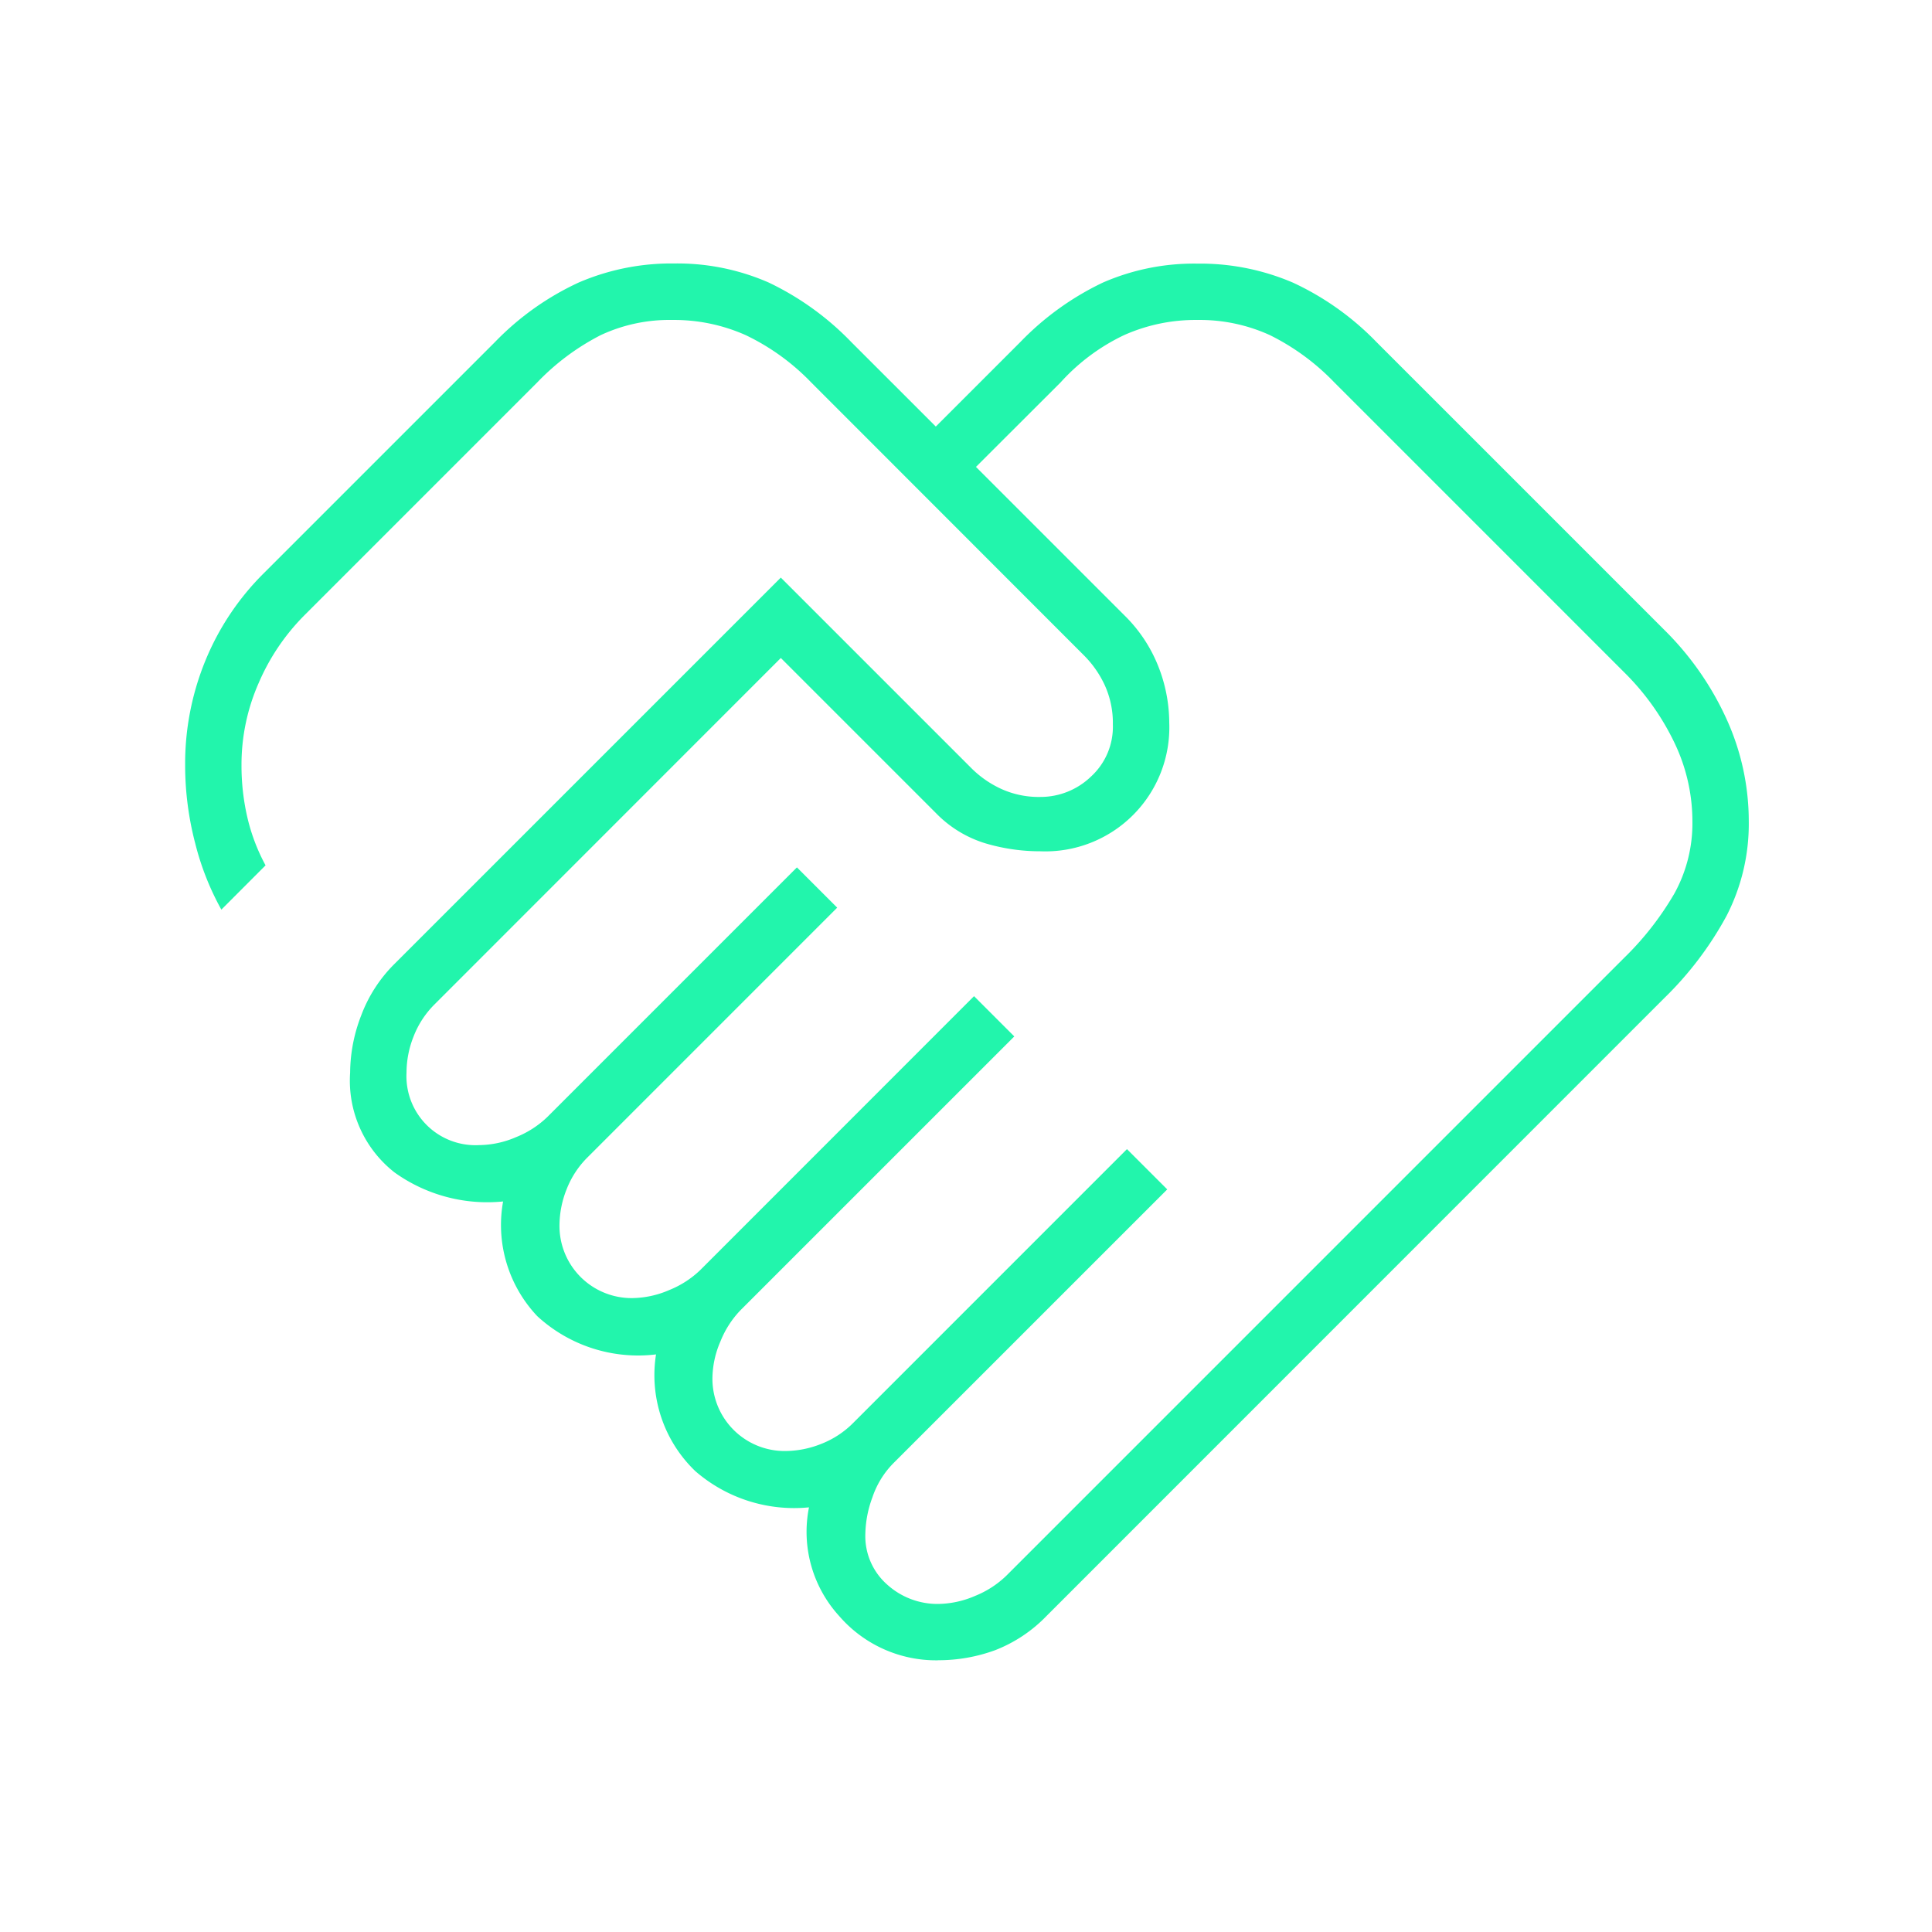 <?xml version="1.0" encoding="UTF-8"?>
<svg xmlns="http://www.w3.org/2000/svg" xmlns:xlink="http://www.w3.org/1999/xlink" width="75" height="75" viewBox="0 0 75 75">
  <defs>
    <clipPath id="clip-path">
      <rect id="Rectangle_13824" data-name="Rectangle 13824" width="75" height="75" fill="#22f5ac"></rect>
    </clipPath>
  </defs>
  <g id="Group_17804" data-name="Group 17804" clip-path="url(#clip-path)">
    <path id="Path_77368" data-name="Path 77368" d="M31.519,55.306a3.708,3.708,0,0,0,1.447-.312,3.761,3.761,0,0,0,1.209-.781L58.159,30.228a11.665,11.665,0,0,0,1.953-2.5,5.642,5.642,0,0,0,.7-2.812,7.051,7.051,0,0,0-.7-3.047,9.761,9.761,0,0,0-1.953-2.734L46.909,7.884a8.99,8.99,0,0,0-2.5-1.834A6.555,6.555,0,0,0,41.6,5.462a6.808,6.808,0,0,0-2.85.588,7.865,7.865,0,0,0-2.463,1.834L33,11.166l5.781,5.781A5.709,5.709,0,0,1,40.075,18.9a5.985,5.985,0,0,1,.428,2.188,4.814,4.814,0,0,1-5,5,7.467,7.467,0,0,1-2.147-.312A4.518,4.518,0,0,1,31.441,24.6l-6.016-6.016L11.988,32.025a3.571,3.571,0,0,0-.819,1.25,3.815,3.815,0,0,0-.275,1.406,2.679,2.679,0,0,0,2.812,2.813,3.708,3.708,0,0,0,1.447-.312,3.761,3.761,0,0,0,1.209-.781l9.688-9.688,1.563,1.563-9.687,9.688a3.571,3.571,0,0,0-.819,1.25,3.815,3.815,0,0,0-.275,1.406,2.8,2.8,0,0,0,2.813,2.813,3.708,3.708,0,0,0,1.447-.312,3.761,3.761,0,0,0,1.209-.781L32.925,31.712l1.563,1.563L23.862,43.9a3.743,3.743,0,0,0-.781,1.213,3.682,3.682,0,0,0-.312,1.444,2.806,2.806,0,0,0,2.812,2.813,3.815,3.815,0,0,0,1.406-.275,3.571,3.571,0,0,0,1.25-.819L38.862,37.65l1.563,1.563L29.8,49.837a3.44,3.44,0,0,0-.819,1.328,4.27,4.27,0,0,0-.275,1.406,2.507,2.507,0,0,0,.859,1.994,2.909,2.909,0,0,0,1.953.741m0,2.188a4.972,4.972,0,0,1-3.828-1.719,4.851,4.851,0,0,1-1.172-4.219,5.852,5.852,0,0,1-4.413-1.406,5.16,5.16,0,0,1-1.525-4.531,5.78,5.78,0,0,1-4.609-1.484,5.15,5.15,0,0,1-1.328-4.453,6.182,6.182,0,0,1-4.219-1.131,4.526,4.526,0,0,1-1.719-3.869,6.218,6.218,0,0,1,.431-2.225,5.561,5.561,0,0,1,1.288-1.994l15-15,7.422,7.422a4,4,0,0,0,1.134.781,3.513,3.513,0,0,0,1.522.312,2.819,2.819,0,0,0,1.953-.781,2.621,2.621,0,0,0,.859-2.031A3.537,3.537,0,0,0,38,19.641a4.023,4.023,0,0,0-.781-1.131L26.6,7.884A8.773,8.773,0,0,0,24.059,6.05a6.822,6.822,0,0,0-2.853-.588,6.284,6.284,0,0,0-2.772.588,9.239,9.239,0,0,0-2.463,1.834L6.909,16.947A8.442,8.442,0,0,0,5.15,19.566a7.853,7.853,0,0,0-.662,3.163A8.88,8.88,0,0,0,4.722,24.8a7.431,7.431,0,0,0,.7,1.834L3.706,28.353a10.612,10.612,0,0,1-1.016-2.578A11.98,11.98,0,0,1,2.3,22.728,10.541,10.541,0,0,1,3.081,18.7a10.248,10.248,0,0,1,2.266-3.4l8.984-8.984a10.839,10.839,0,0,1,3.244-2.306,9.091,9.091,0,0,1,3.709-.741,8.829,8.829,0,0,1,3.672.741,11.054,11.054,0,0,1,3.2,2.306L31.441,9.6l3.281-3.281a11.054,11.054,0,0,1,3.2-2.306A8.829,8.829,0,0,1,41.6,3.275a9.116,9.116,0,0,1,3.712.741A10.867,10.867,0,0,1,48.55,6.322L59.722,17.494a11.627,11.627,0,0,1,2.422,3.475A9.57,9.57,0,0,1,63,24.916a7.807,7.807,0,0,1-.859,3.672,13.291,13.291,0,0,1-2.422,3.2L35.737,55.775A5.575,5.575,0,0,1,33.747,57.1a6.391,6.391,0,0,1-2.228.391" transform="translate(4.887 6.959)" fill="#22f5ac"></path>
  </g>
</svg>
